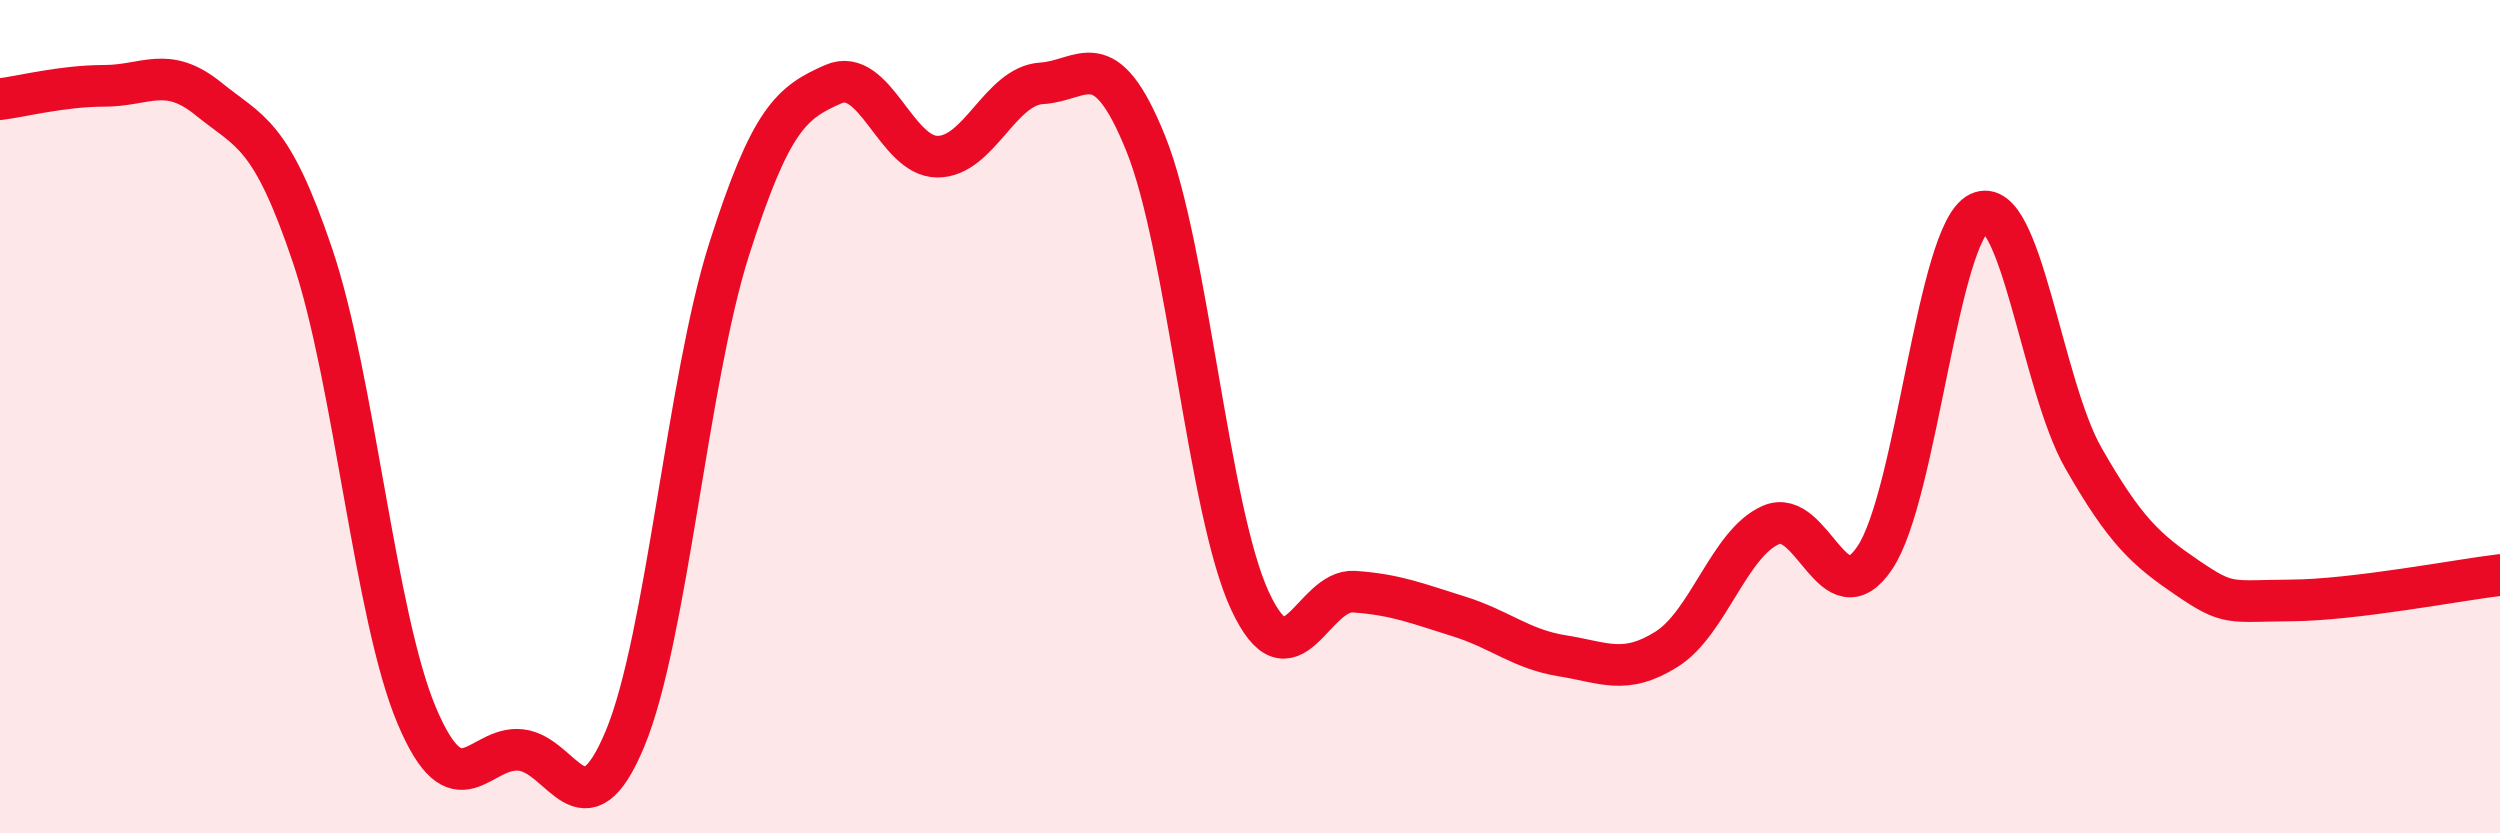 
    <svg width="60" height="20" viewBox="0 0 60 20" xmlns="http://www.w3.org/2000/svg">
      <path
        d="M 0,2.38 C 0.5,2.32 1.5,2.06 2.5,2.06 C 3.5,2.06 4,1.56 5,2.37 C 6,3.18 6.5,3.17 7.5,6.13 C 8.5,9.09 9,14.8 10,17.17 C 11,19.54 11.5,17.89 12.5,18 C 13.5,18.11 14,20.13 15,17.73 C 16,15.33 16.5,9.12 17.5,5.98 C 18.5,2.84 19,2.46 20,2.02 C 21,1.58 21.5,3.76 22.5,3.76 C 23.5,3.76 24,2.06 25,2 C 26,1.94 26.5,0.97 27.5,3.45 C 28.5,5.93 29,12.27 30,14.42 C 31,16.57 31.5,14.13 32.5,14.2 C 33.5,14.27 34,14.48 35,14.79 C 36,15.1 36.5,15.58 37.5,15.74 C 38.5,15.9 39,16.21 40,15.58 C 41,14.95 41.5,13.04 42.5,12.6 C 43.5,12.16 44,14.88 45,13.38 C 46,11.88 46.5,5.59 47.5,5.11 C 48.5,4.63 49,9.24 50,10.99 C 51,12.74 51.5,13.19 52.5,13.87 C 53.5,14.55 53.5,14.42 55,14.41 C 56.5,14.4 59,13.92 60,13.8L60 20L0 20Z"
        fill="#EB0A25"
        opacity="0.1"
        stroke-linecap="round"
        stroke-linejoin="round"
      />
      <path
        d="M 0,2.38 C 0.5,2.32 1.5,2.06 2.5,2.06 C 3.5,2.06 4,1.56 5,2.37 C 6,3.18 6.5,3.17 7.5,6.13 C 8.5,9.09 9,14.8 10,17.17 C 11,19.54 11.5,17.89 12.5,18 C 13.5,18.11 14,20.13 15,17.73 C 16,15.33 16.5,9.12 17.5,5.98 C 18.5,2.84 19,2.46 20,2.02 C 21,1.58 21.5,3.76 22.5,3.76 C 23.5,3.76 24,2.06 25,2 C 26,1.94 26.5,0.97 27.5,3.45 C 28.5,5.93 29,12.27 30,14.42 C 31,16.57 31.5,14.13 32.5,14.2 C 33.5,14.27 34,14.48 35,14.79 C 36,15.1 36.5,15.58 37.5,15.74 C 38.5,15.9 39,16.21 40,15.58 C 41,14.95 41.5,13.04 42.5,12.6 C 43.5,12.16 44,14.88 45,13.38 C 46,11.88 46.5,5.59 47.5,5.11 C 48.5,4.63 49,9.24 50,10.99 C 51,12.74 51.5,13.19 52.5,13.87 C 53.5,14.55 53.5,14.42 55,14.41 C 56.5,14.4 59,13.92 60,13.8"
        stroke="#EB0A25"
        stroke-width="1"
        fill="none"
        stroke-linecap="round"
        stroke-linejoin="round"
      />
    </svg>
  